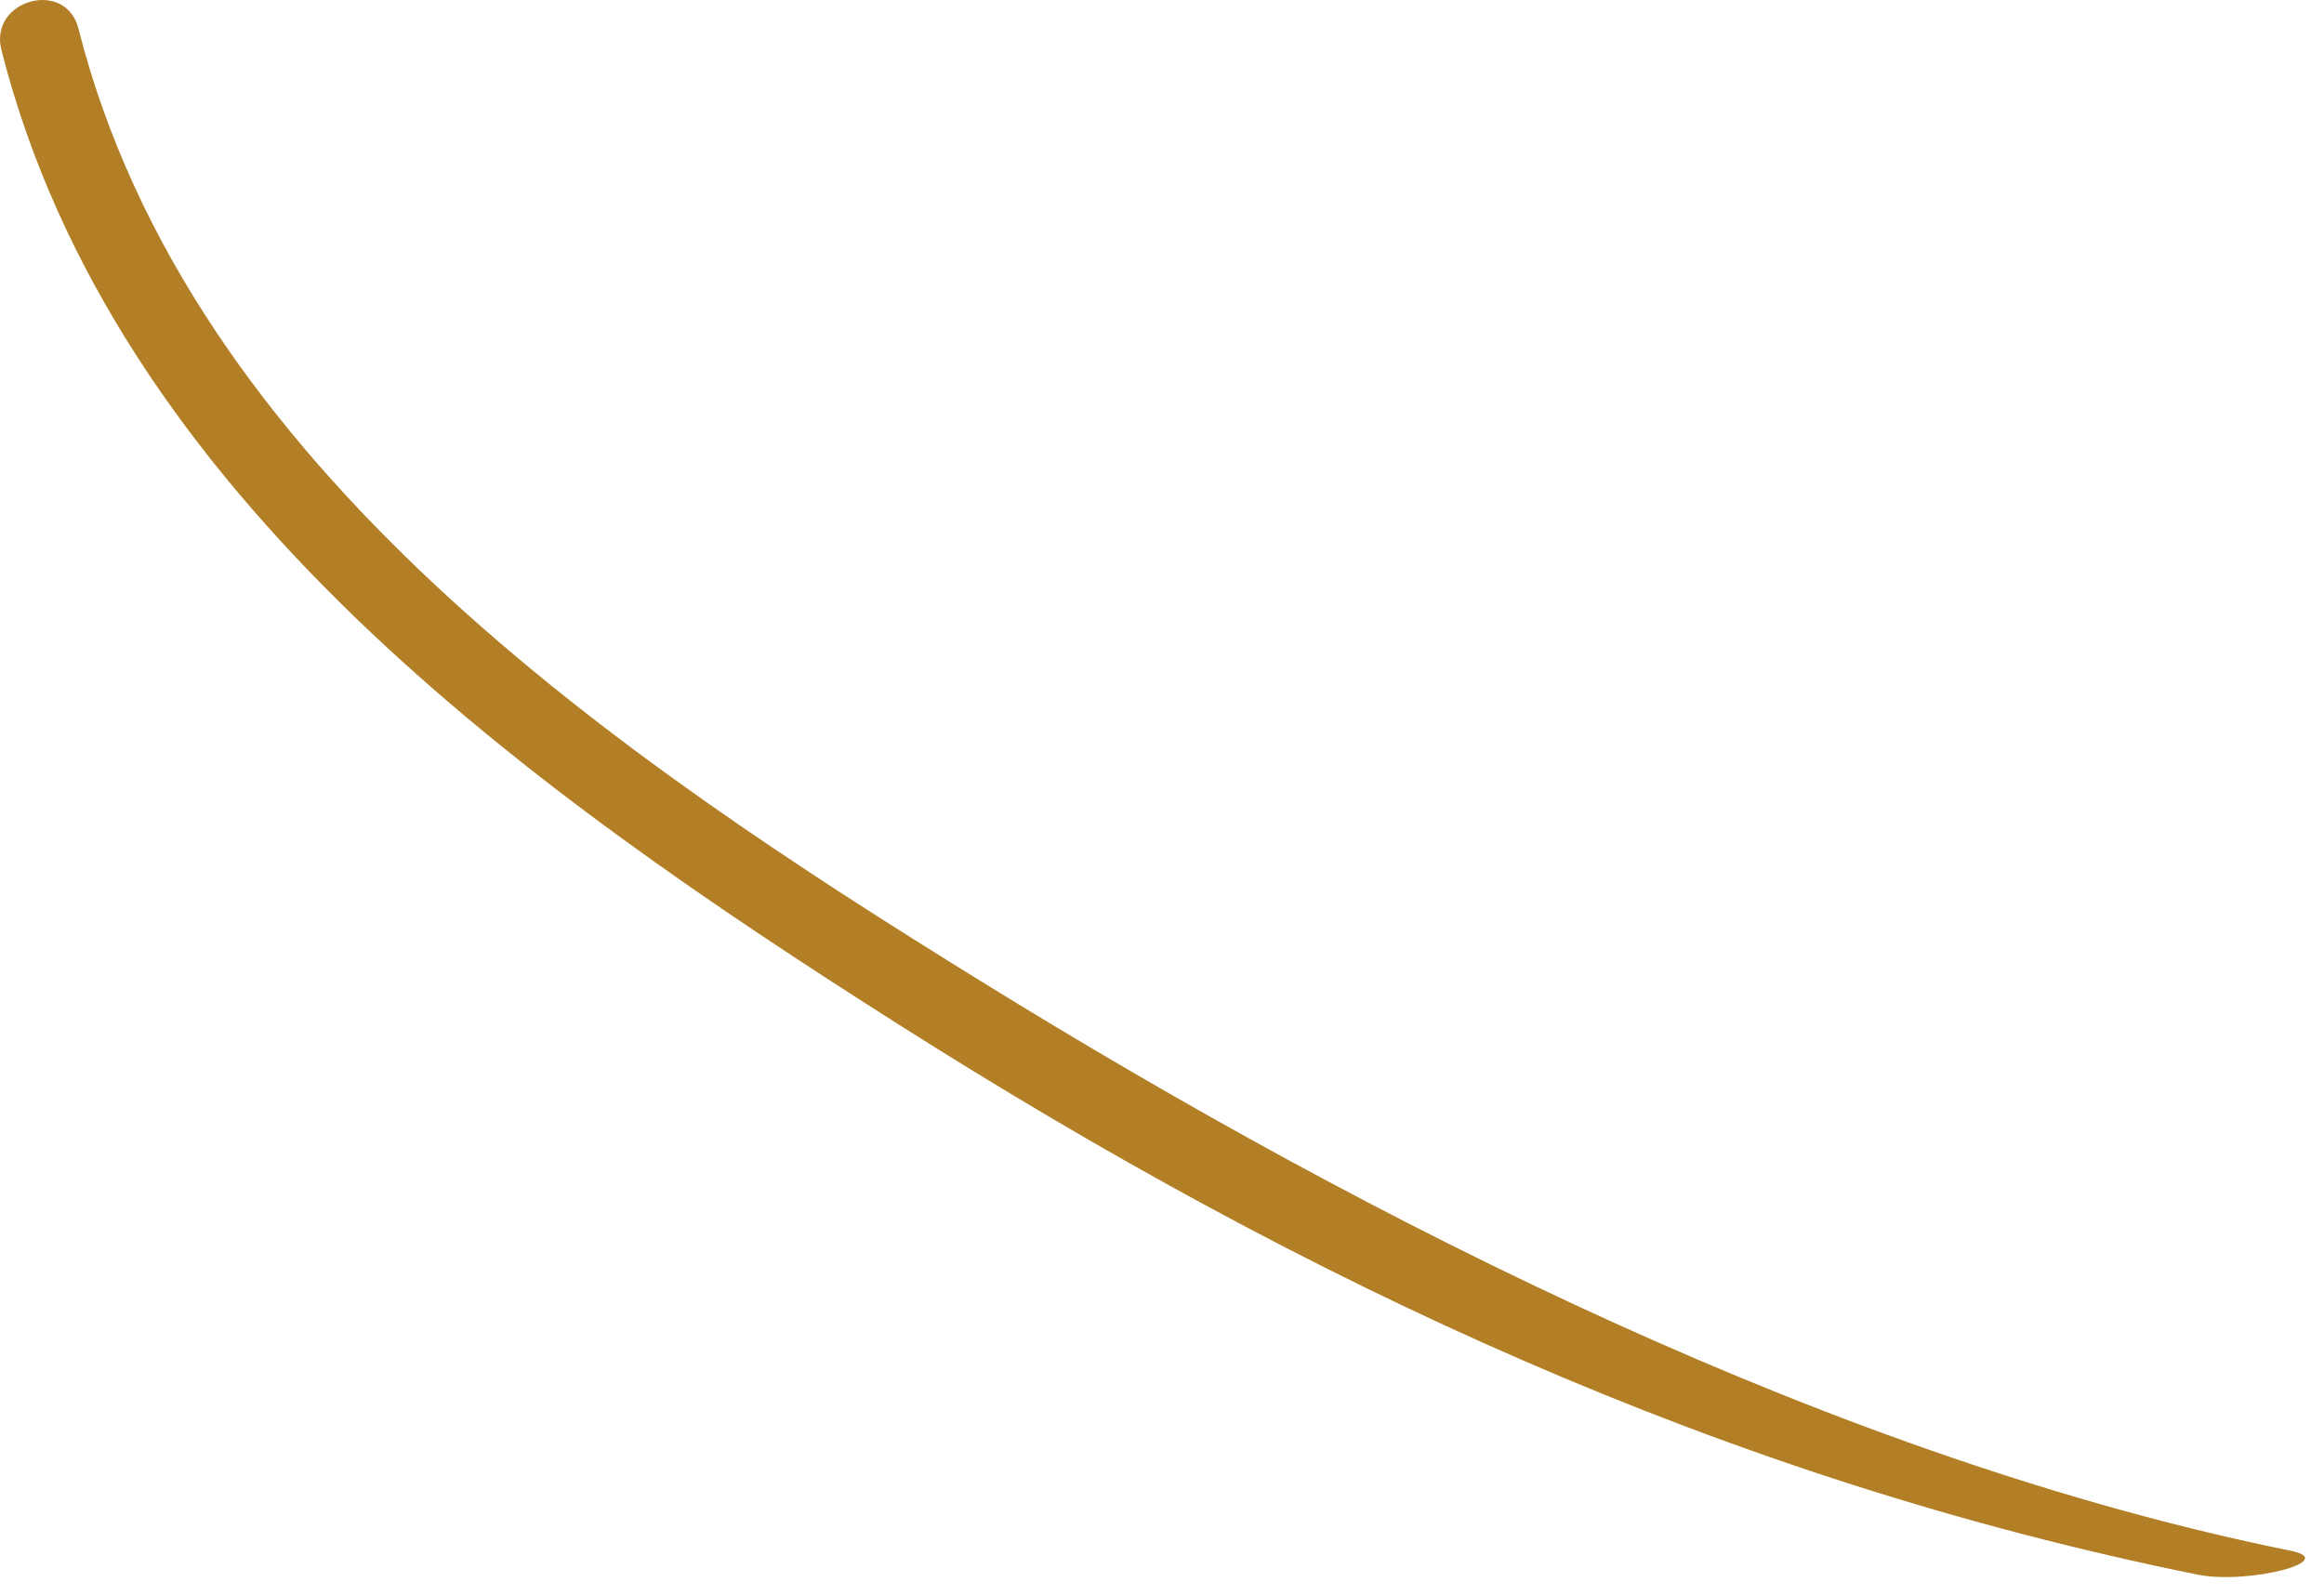 <?xml version="1.0" encoding="utf-8"?>
<svg xmlns="http://www.w3.org/2000/svg" fill="none" height="100%" overflow="visible" preserveAspectRatio="none" style="display: block;" viewBox="0 0 67 46" width="100%">
<path d="M0.041 1.442C3.305 14.31 15.361 22.847 25.926 29.551C37.684 37.01 49.724 42.643 63.353 45.401C64.8 45.694 67.489 45.006 66.033 44.711C53.047 42.084 39.58 35.276 28.297 28.302C17.872 21.86 5.471 13.476 2.261 0.823C1.896 -0.62 -0.326 -0.007 0.041 1.442Z" fill="#B27F26" id="Vector"/>
</svg>